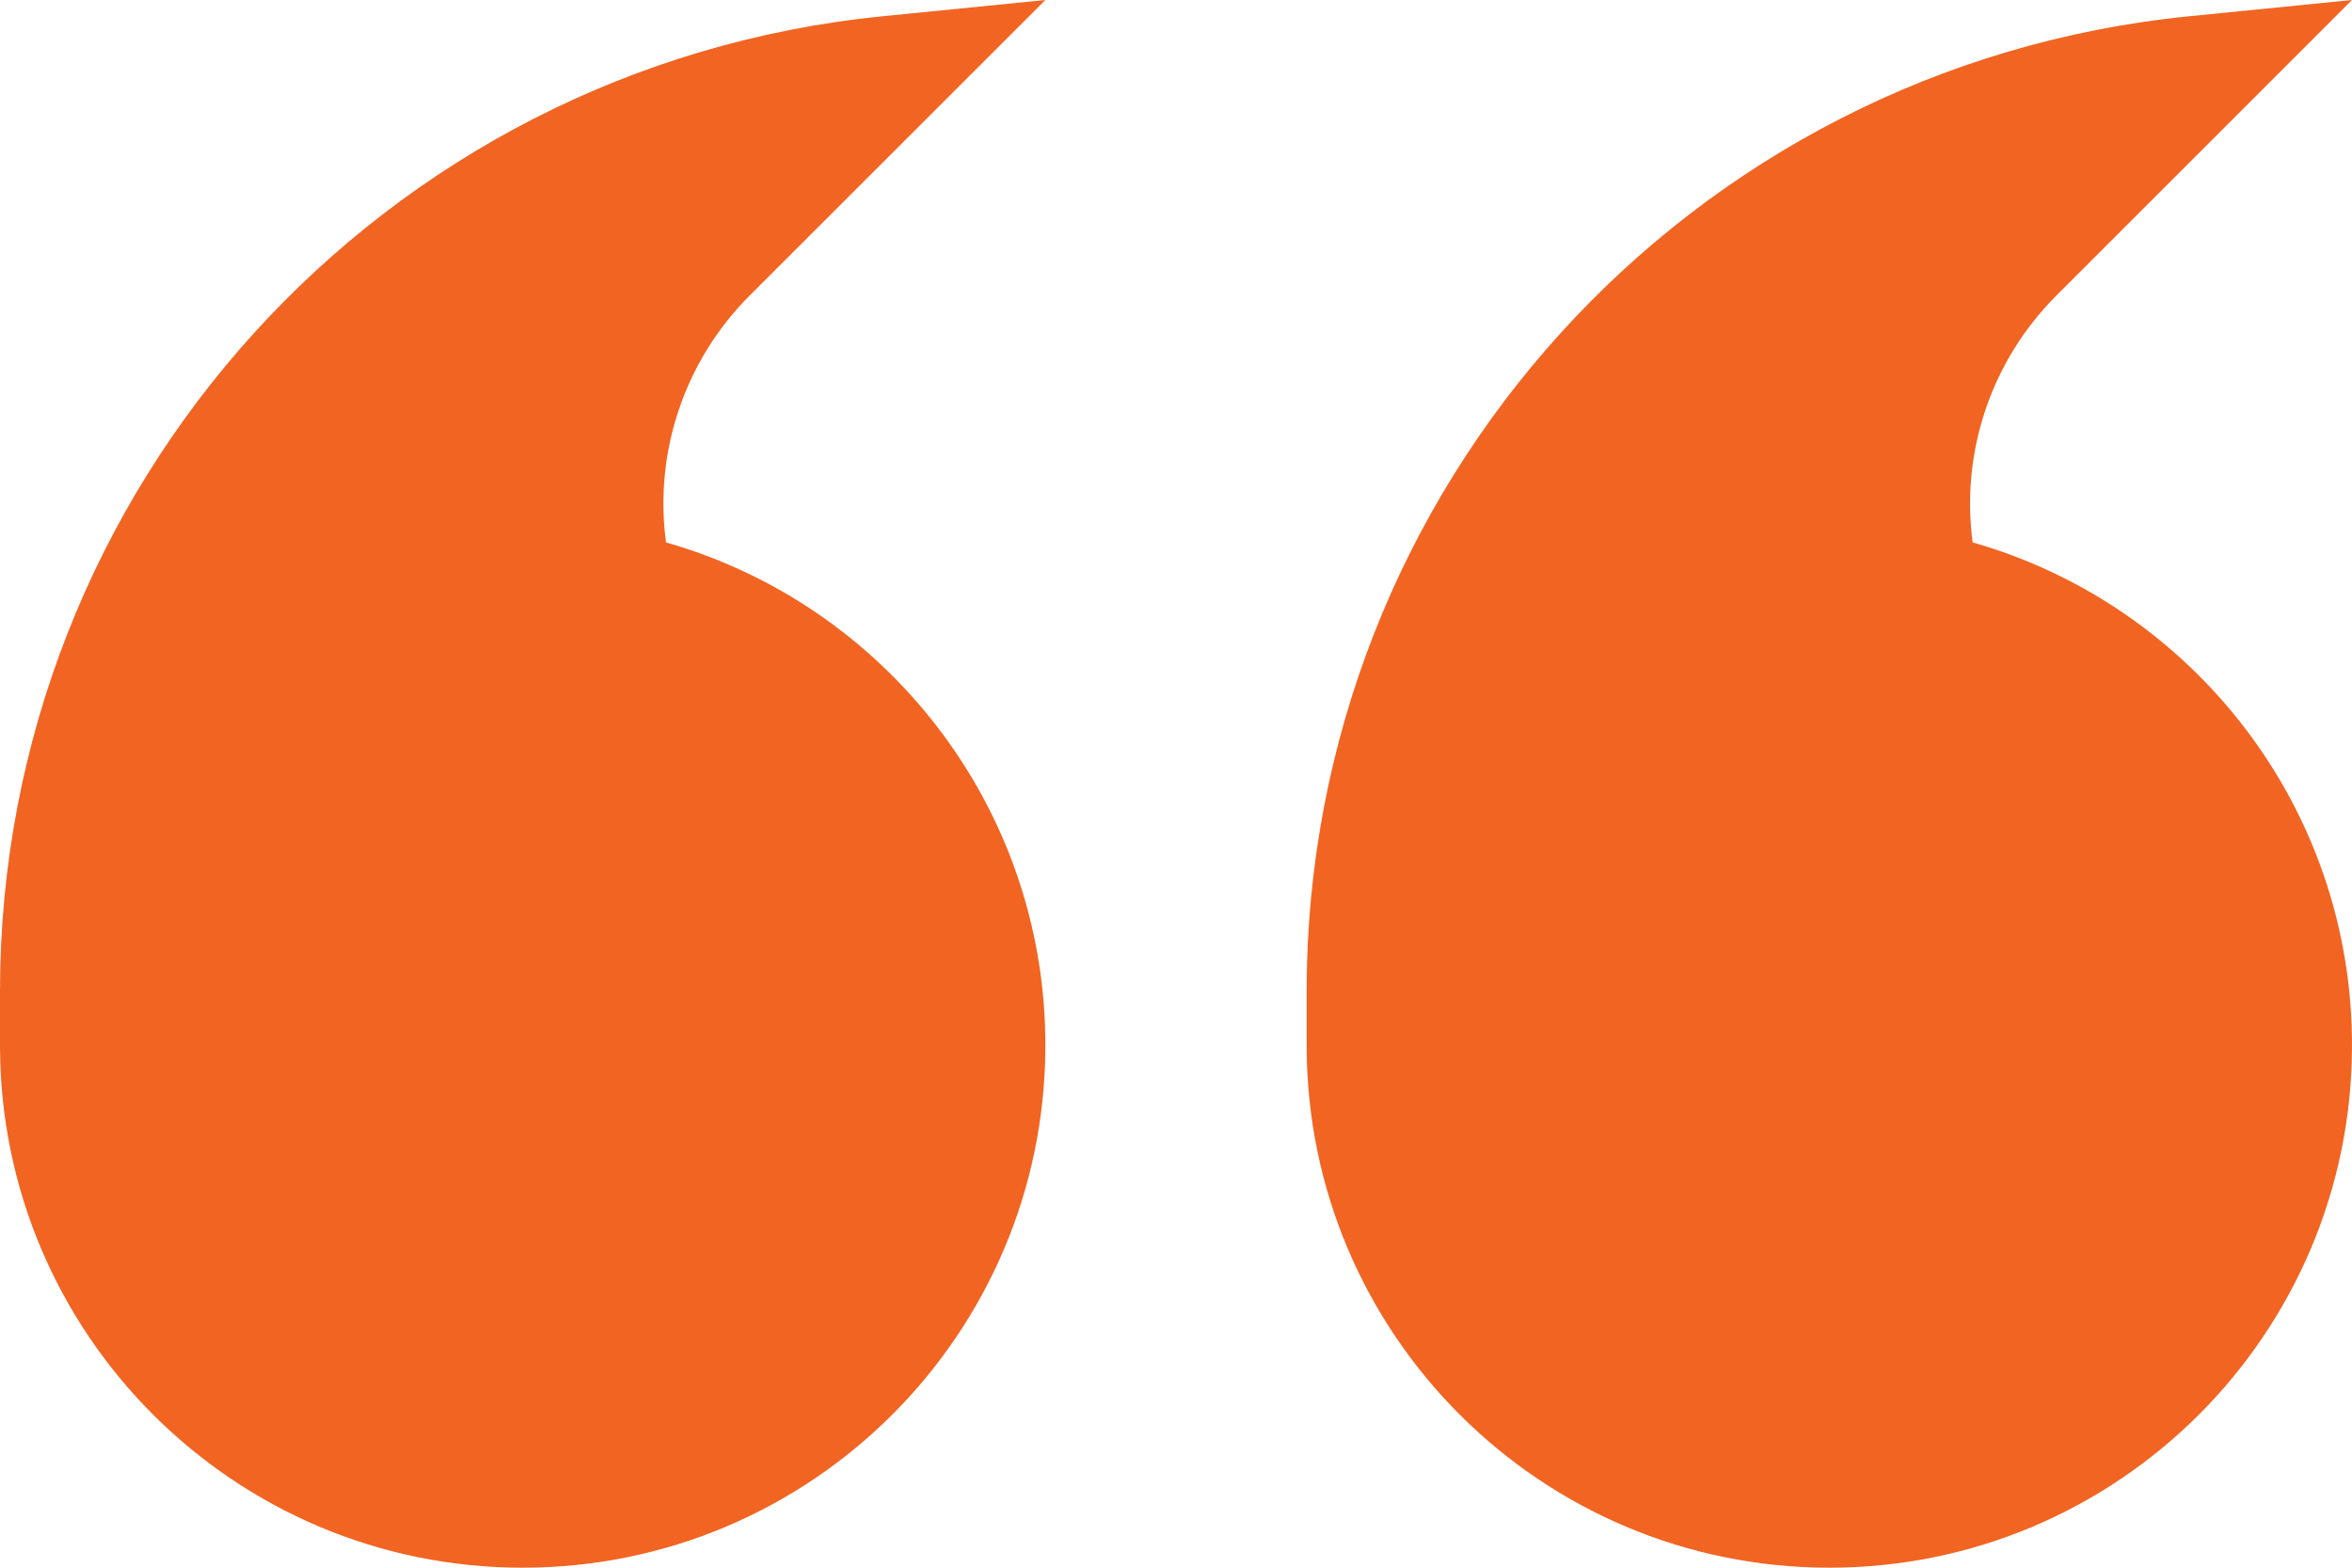 <svg width="24" height="16" viewBox="0 0 24 16" fill="none" xmlns="http://www.w3.org/2000/svg">
<path fill-rule="evenodd" clip-rule="evenodd" d="M0 10.667V10.117C0 4.979 3.893 0.677 9.005 0.166L10.667 0L7.648 3.018C6.982 3.685 6.673 4.618 6.796 5.536C9.03 6.172 10.667 8.228 10.667 10.667C10.667 13.612 8.279 16 5.333 16C2.388 16 0 13.612 0 10.667Z" fill="#F26422"/>
<path fill-rule="evenodd" clip-rule="evenodd" d="M13.333 10.646V10.117C13.333 4.979 17.226 0.677 22.338 0.166L24 0L20.982 3.018C20.315 3.685 20.007 4.618 20.129 5.536C22.364 6.172 24 8.228 24 10.667C24 13.612 21.612 16 18.667 16C15.721 16 13.333 13.612 13.333 10.667C13.333 10.66 13.333 10.653 13.333 10.646Z" fill="#F26422"/>
</svg>
